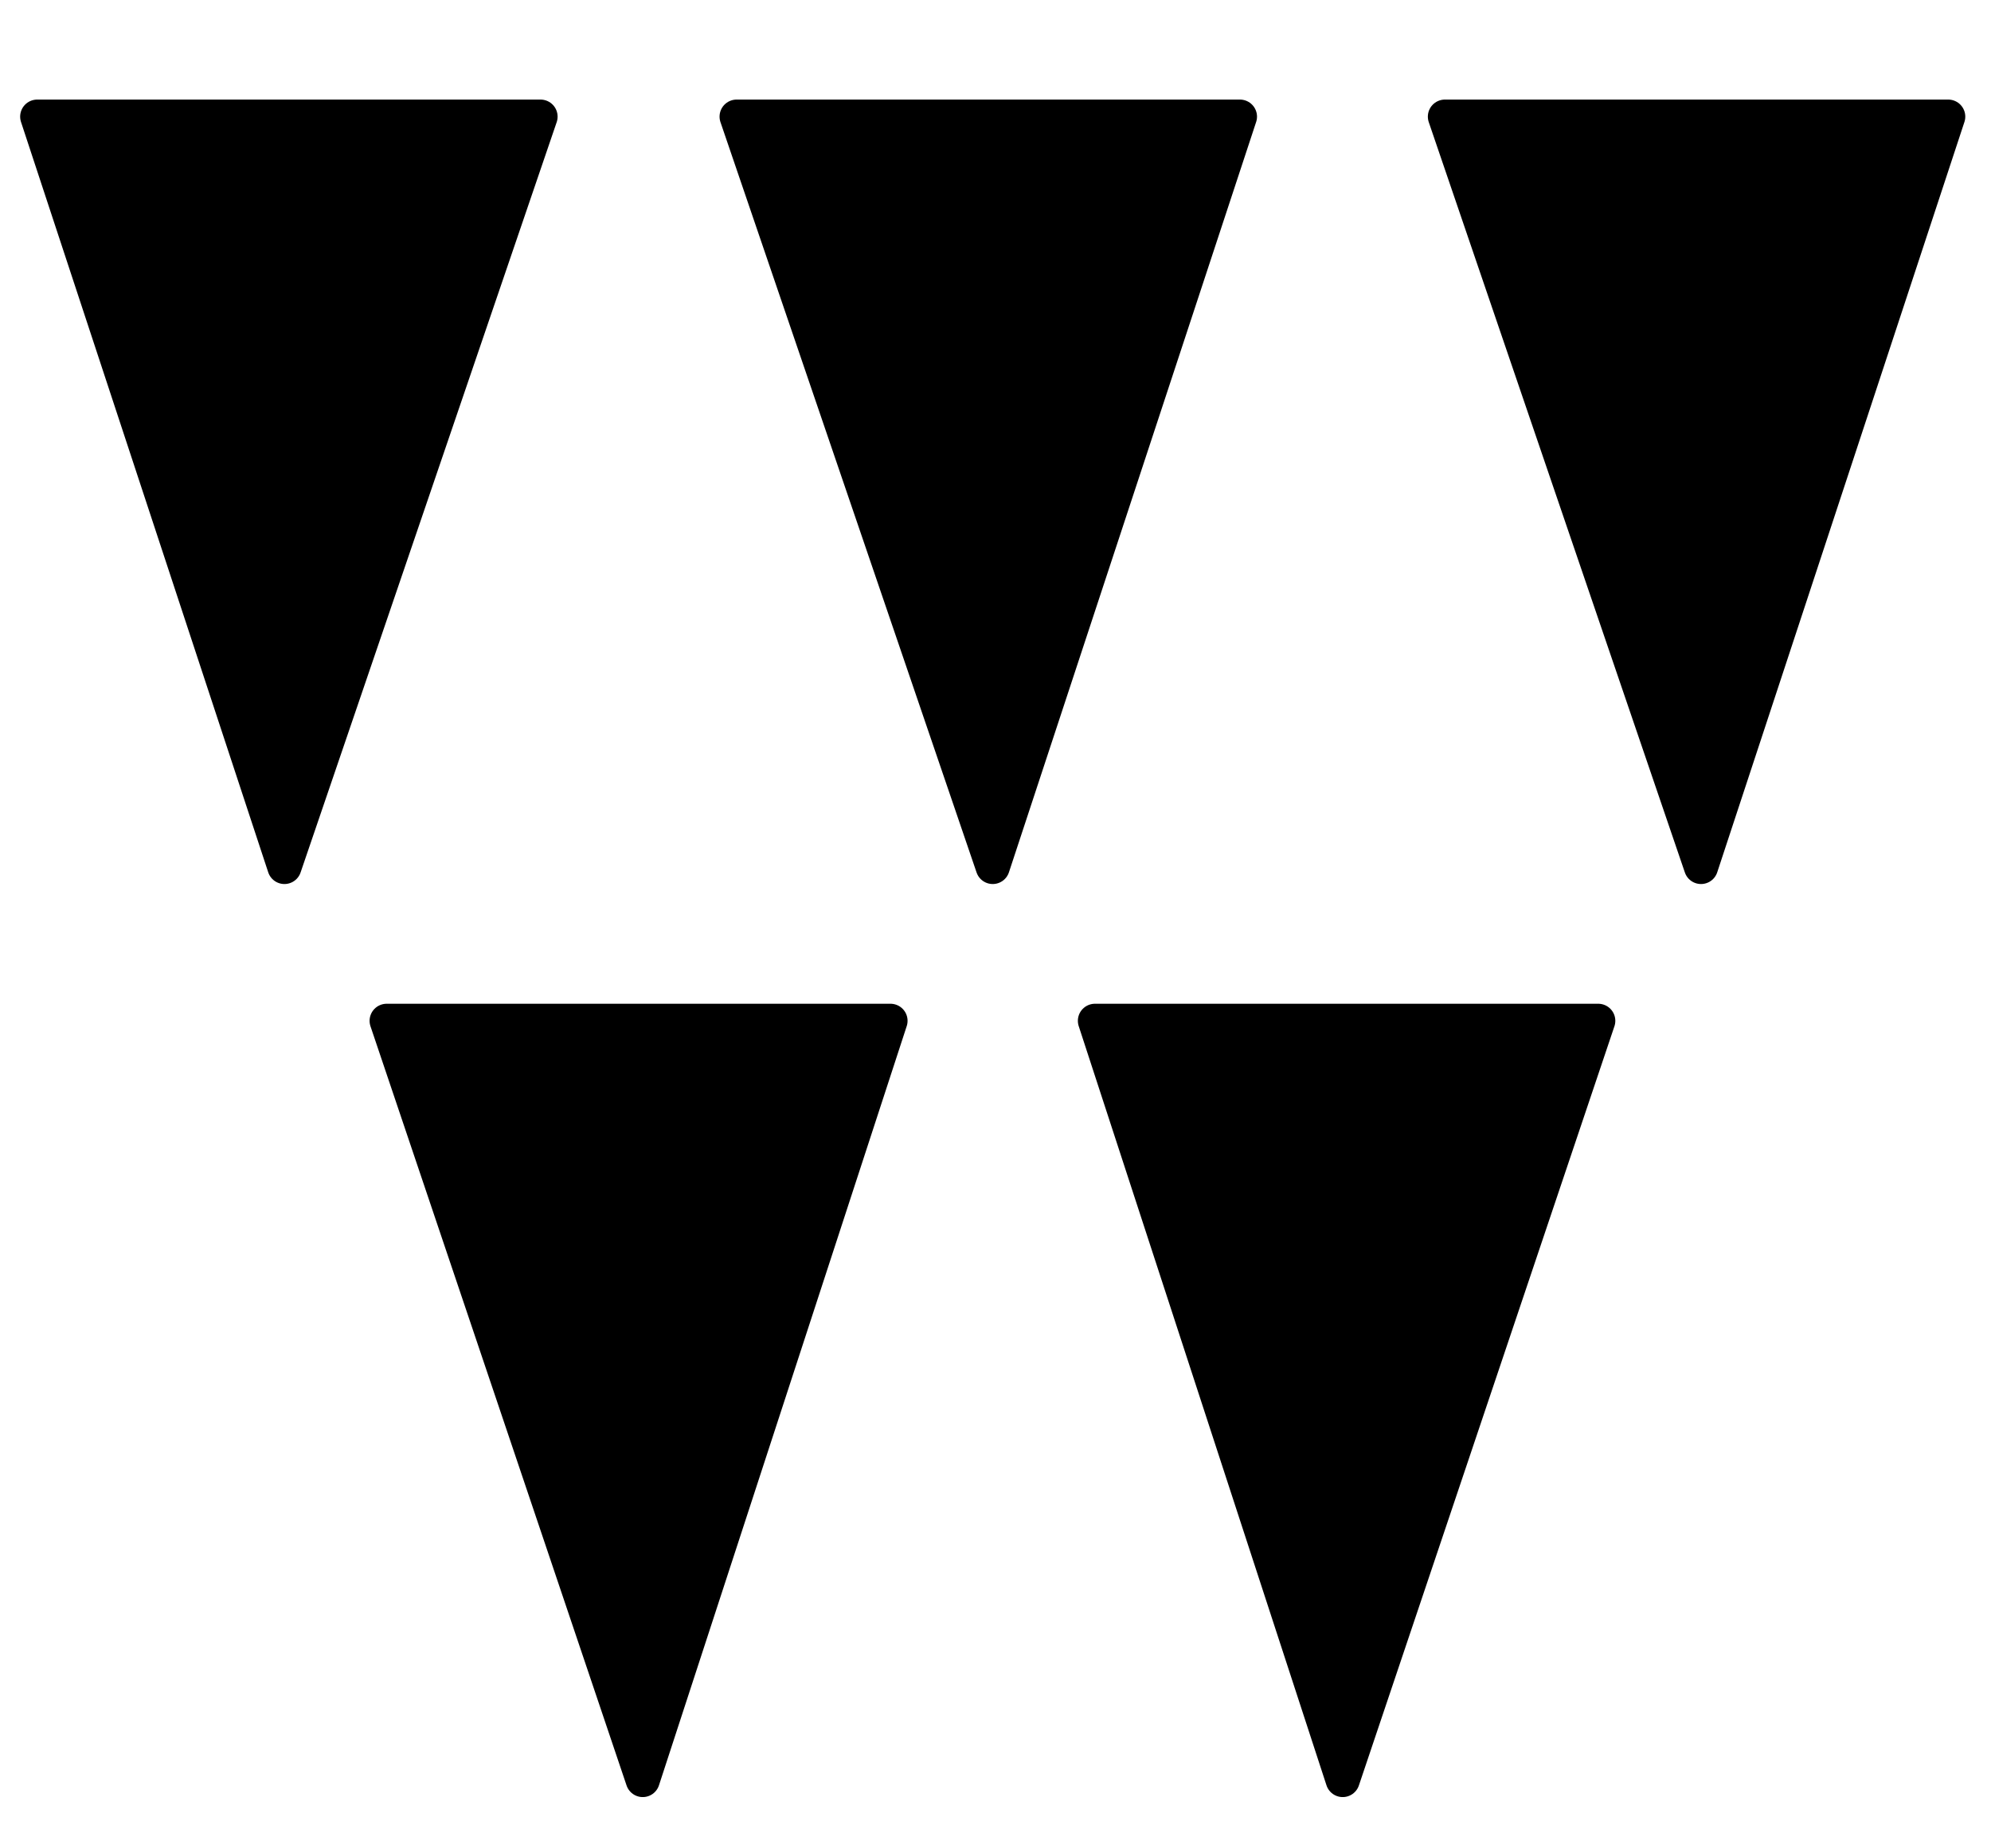 <?xml version="1.0" encoding="UTF-8"?>
<svg xmlns="http://www.w3.org/2000/svg" xmlns:xlink="http://www.w3.org/1999/xlink" width="14pt" height="13pt" viewBox="0 0 14 13" version="1.2">
<g id="surface1">
<path style="fill-rule:evenodd;fill:rgb(0%,0%,0%);fill-opacity:1;stroke-width:2;stroke-linecap:round;stroke-linejoin:round;stroke:rgb(0%,0%,0%);stroke-opacity:1;stroke-miterlimit:10;" d="M 2425 4549.186 L 2440.007 4593.164 L 2410.514 4593.164 Z M 2425 4549.186 " transform="matrix(0.12,0,0,-0.12,-289,552)"/>
<path style="fill-rule:evenodd;fill:rgb(0%,0%,0%);fill-opacity:1;stroke-width:2;stroke-linecap:round;stroke-linejoin:round;stroke:rgb(0%,0%,0%);stroke-opacity:1;stroke-miterlimit:10;" d="M 2466.504 4549.186 L 2480.99 4593.164 L 2451.497 4593.164 Z M 2466.504 4549.186 " transform="matrix(0.12,0,0,-0.12,-289,552)"/>
<path style="fill-rule:evenodd;fill:rgb(0%,0%,0%);fill-opacity:1;stroke-width:2;stroke-linecap:round;stroke-linejoin:round;stroke:rgb(0%,0%,0%);stroke-opacity:1;stroke-miterlimit:10;" d="M 2508.008 4549.186 L 2522.493 4593.164 L 2493.001 4593.164 Z M 2508.008 4549.186 " transform="matrix(0.12,0,0,-0.12,-289,552)"/>
<path style="fill-rule:evenodd;fill:rgb(0%,0%,0%);fill-opacity:1;stroke-width:2;stroke-linecap:round;stroke-linejoin:round;stroke:rgb(0%,0%,0%);stroke-opacity:1;stroke-miterlimit:10;" d="M 2445.996 4495.671 L 2460.514 4540.169 L 2430.99 4540.169 Z M 2445.996 4495.671 " transform="matrix(0.12,0,0,-0.12,-289,552)"/>
<path style="fill-rule:evenodd;fill:rgb(0%,0%,0%);fill-opacity:1;stroke-width:2;stroke-linecap:round;stroke-linejoin:round;stroke:rgb(0%,0%,0%);stroke-opacity:1;stroke-miterlimit:10;" d="M 2487.012 4495.671 L 2501.986 4540.169 L 2472.493 4540.169 Z M 2487.012 4495.671 " transform="matrix(0.12,0,0,-0.12,-289,552)"/>
</g>
</svg>
